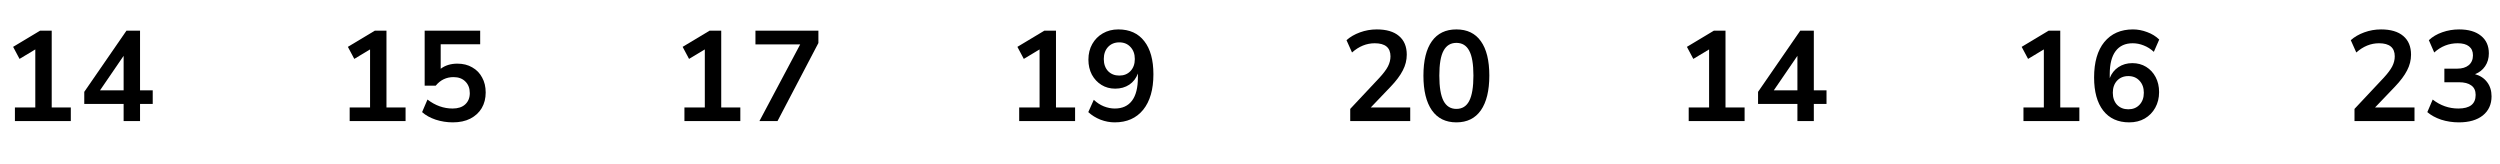 <?xml version="1.0" encoding="UTF-8"?> <svg xmlns="http://www.w3.org/2000/svg" width="351" height="23" viewBox="0 0 351 23" fill="none"><path d="M2.094 17V15.092H4.956V6.938L2.742 8.27L1.842 6.578L5.622 4.31H7.26V15.092H9.942V17H2.094ZM17.357 17V14.588H11.831V12.896L17.753 4.31H19.661V12.68H21.443V14.588H19.661V17H17.357ZM17.357 12.68V7.838L14.045 12.68H17.357Z" fill="black"></path><path d="M49.094 17V15.092H51.956V6.938L49.742 8.27L48.842 6.578L52.622 4.31H54.26V15.092H56.942V17H49.094ZM63.583 17.18C62.755 17.18 61.951 17.054 61.171 16.802C60.391 16.538 59.755 16.184 59.263 15.74L60.019 13.976C61.111 14.816 62.287 15.236 63.547 15.236C64.303 15.236 64.891 15.044 65.311 14.66C65.743 14.264 65.959 13.736 65.959 13.076C65.959 12.404 65.755 11.864 65.347 11.456C64.939 11.036 64.381 10.826 63.673 10.826C62.665 10.826 61.831 11.228 61.171 12.032H59.623V4.31H67.417V6.218H61.873V9.656C62.509 9.176 63.289 8.936 64.213 8.936C65.017 8.936 65.713 9.11 66.301 9.458C66.901 9.794 67.363 10.268 67.687 10.88C68.023 11.48 68.191 12.182 68.191 12.986C68.191 13.814 68.005 14.546 67.633 15.182C67.261 15.806 66.727 16.298 66.031 16.658C65.347 17.006 64.531 17.18 63.583 17.18Z" fill="black"></path><path d="M96.094 17V15.092H98.956V6.938L96.742 8.27L95.842 6.578L99.622 4.31H101.26V15.092H103.942V17H96.094ZM106.623 17L112.347 6.236H106.065V4.31H114.903V6.038L109.161 17H106.623Z" fill="black"></path><path d="M143.094 17V15.092H145.956V6.938L143.742 8.27L142.842 6.578L146.622 4.31H148.26V15.092H150.942V17H143.094ZM156.503 17.18C155.831 17.18 155.165 17.054 154.505 16.802C153.845 16.538 153.275 16.184 152.795 15.74L153.569 14.012C154.001 14.42 154.469 14.726 154.973 14.93C155.489 15.134 156.005 15.236 156.521 15.236C157.577 15.236 158.381 14.87 158.933 14.138C159.485 13.406 159.761 12.314 159.761 10.862V10.322C159.521 10.982 159.119 11.504 158.555 11.888C157.991 12.26 157.331 12.446 156.575 12.446C155.855 12.446 155.213 12.272 154.649 11.924C154.085 11.576 153.635 11.096 153.299 10.484C152.975 9.86 152.813 9.158 152.813 8.378C152.813 7.55 152.993 6.818 153.353 6.182C153.713 5.546 154.205 5.048 154.829 4.688C155.465 4.316 156.191 4.13 157.007 4.13C158.591 4.13 159.809 4.682 160.661 5.786C161.513 6.878 161.939 8.426 161.939 10.43C161.939 12.566 161.459 14.228 160.499 15.416C159.539 16.592 158.207 17.18 156.503 17.18ZM157.151 10.61C157.799 10.61 158.321 10.4 158.717 9.98C159.125 9.548 159.329 8.984 159.329 8.288C159.329 7.592 159.125 7.028 158.717 6.596C158.321 6.164 157.799 5.948 157.151 5.948C156.503 5.948 155.975 6.164 155.567 6.596C155.171 7.028 154.973 7.592 154.973 8.288C154.973 8.984 155.171 9.548 155.567 9.98C155.975 10.4 156.503 10.61 157.151 10.61Z" fill="black"></path><path d="M189.572 17V15.29L193.676 10.916C194.228 10.316 194.624 9.788 194.864 9.332C195.104 8.864 195.224 8.39 195.224 7.91C195.224 6.686 194.486 6.074 193.01 6.074C191.858 6.074 190.796 6.506 189.824 7.37L189.05 5.642C189.554 5.186 190.184 4.82 190.94 4.544C191.696 4.268 192.482 4.13 193.298 4.13C194.654 4.13 195.692 4.436 196.412 5.048C197.144 5.66 197.51 6.536 197.51 7.676C197.51 8.444 197.324 9.182 196.952 9.89C196.592 10.598 196.022 11.36 195.242 12.176L192.452 15.092H197.996V17H189.572ZM204.475 17.18C202.975 17.18 201.829 16.616 201.037 15.488C200.245 14.348 199.849 12.728 199.849 10.628C199.849 8.504 200.245 6.89 201.037 5.786C201.829 4.682 202.975 4.13 204.475 4.13C205.987 4.13 207.133 4.682 207.913 5.786C208.705 6.89 209.101 8.498 209.101 10.61C209.101 12.722 208.705 14.348 207.913 15.488C207.121 16.616 205.975 17.18 204.475 17.18ZM204.475 15.29C205.291 15.29 205.891 14.918 206.275 14.174C206.671 13.418 206.869 12.23 206.869 10.61C206.869 9.002 206.671 7.838 206.275 7.118C205.891 6.386 205.291 6.02 204.475 6.02C203.671 6.02 203.071 6.386 202.675 7.118C202.279 7.838 202.081 9.002 202.081 10.61C202.081 12.23 202.279 13.418 202.675 14.174C203.071 14.918 203.671 15.29 204.475 15.29Z" fill="black"></path><path d="M237.094 17V15.092H239.956V6.938L237.742 8.27L236.842 6.578L240.622 4.31H242.26V15.092H244.942V17H237.094ZM252.357 17V14.588H246.831V12.896L252.753 4.31H254.661V12.68H256.443V14.588H254.661V17H252.357ZM252.357 12.68V7.838L249.045 12.68H252.357Z" fill="black"></path><path d="M284.094 17V15.092H286.956V6.938L284.742 8.27L283.842 6.578L287.622 4.31H289.26V15.092H291.942V17H284.094ZM298.943 17.18C297.371 17.18 296.153 16.628 295.289 15.524C294.437 14.42 294.011 12.872 294.011 10.88C294.011 8.732 294.491 7.07 295.451 5.894C296.423 4.718 297.761 4.13 299.465 4.13C300.137 4.13 300.803 4.256 301.463 4.508C302.123 4.748 302.687 5.096 303.155 5.552L302.399 7.28C301.955 6.872 301.481 6.572 300.977 6.38C300.473 6.176 299.957 6.074 299.429 6.074C298.385 6.074 297.587 6.44 297.035 7.172C296.483 7.904 296.207 8.996 296.207 10.448V10.97C296.459 10.31 296.867 9.794 297.431 9.422C297.995 9.05 298.643 8.864 299.375 8.864C300.107 8.864 300.755 9.038 301.319 9.386C301.883 9.734 302.327 10.214 302.651 10.826C302.975 11.438 303.137 12.14 303.137 12.932C303.137 13.748 302.957 14.48 302.597 15.128C302.249 15.764 301.757 16.268 301.121 16.64C300.497 17 299.771 17.18 298.943 17.18ZM298.817 15.344C299.465 15.344 299.987 15.134 300.383 14.714C300.791 14.282 300.995 13.718 300.995 13.022C300.995 12.326 300.791 11.762 300.383 11.33C299.987 10.898 299.465 10.682 298.817 10.682C298.169 10.682 297.641 10.898 297.233 11.33C296.837 11.762 296.639 12.326 296.639 13.022C296.639 13.718 296.837 14.282 297.233 14.714C297.641 15.134 298.169 15.344 298.817 15.344Z" fill="black"></path><path d="M330.572 17V15.29L334.676 10.916C335.228 10.316 335.624 9.788 335.864 9.332C336.104 8.864 336.224 8.39 336.224 7.91C336.224 6.686 335.486 6.074 334.01 6.074C332.858 6.074 331.796 6.506 330.824 7.37L330.05 5.642C330.554 5.186 331.184 4.82 331.94 4.544C332.696 4.268 333.482 4.13 334.298 4.13C335.654 4.13 336.692 4.436 337.412 5.048C338.144 5.66 338.51 6.536 338.51 7.676C338.51 8.444 338.324 9.182 337.952 9.89C337.592 10.598 337.022 11.36 336.242 12.176L333.452 15.092H338.996V17H330.572ZM345.223 17.18C344.359 17.18 343.531 17.054 342.739 16.802C341.959 16.538 341.311 16.184 340.795 15.74L341.551 13.976C342.631 14.816 343.831 15.236 345.151 15.236C346.771 15.236 347.581 14.6 347.581 13.328C347.581 12.728 347.377 12.284 346.969 11.996C346.573 11.696 345.991 11.546 345.223 11.546H343.189V9.638H345.007C345.679 9.638 346.213 9.476 346.609 9.152C347.005 8.816 347.203 8.354 347.203 7.766C347.203 7.214 347.017 6.794 346.645 6.506C346.285 6.218 345.757 6.074 345.061 6.074C343.813 6.074 342.715 6.506 341.767 7.37L341.011 5.642C341.515 5.162 342.145 4.79 342.901 4.526C343.657 4.262 344.443 4.13 345.259 4.13C346.579 4.13 347.605 4.43 348.337 5.03C349.069 5.618 349.435 6.44 349.435 7.496C349.435 8.18 349.261 8.78 348.913 9.296C348.565 9.812 348.091 10.184 347.491 10.412C348.223 10.616 348.793 10.994 349.201 11.546C349.609 12.086 349.813 12.746 349.813 13.526C349.813 14.654 349.405 15.548 348.589 16.208C347.773 16.856 346.651 17.18 345.223 17.18Z" fill="black"></path></svg> 